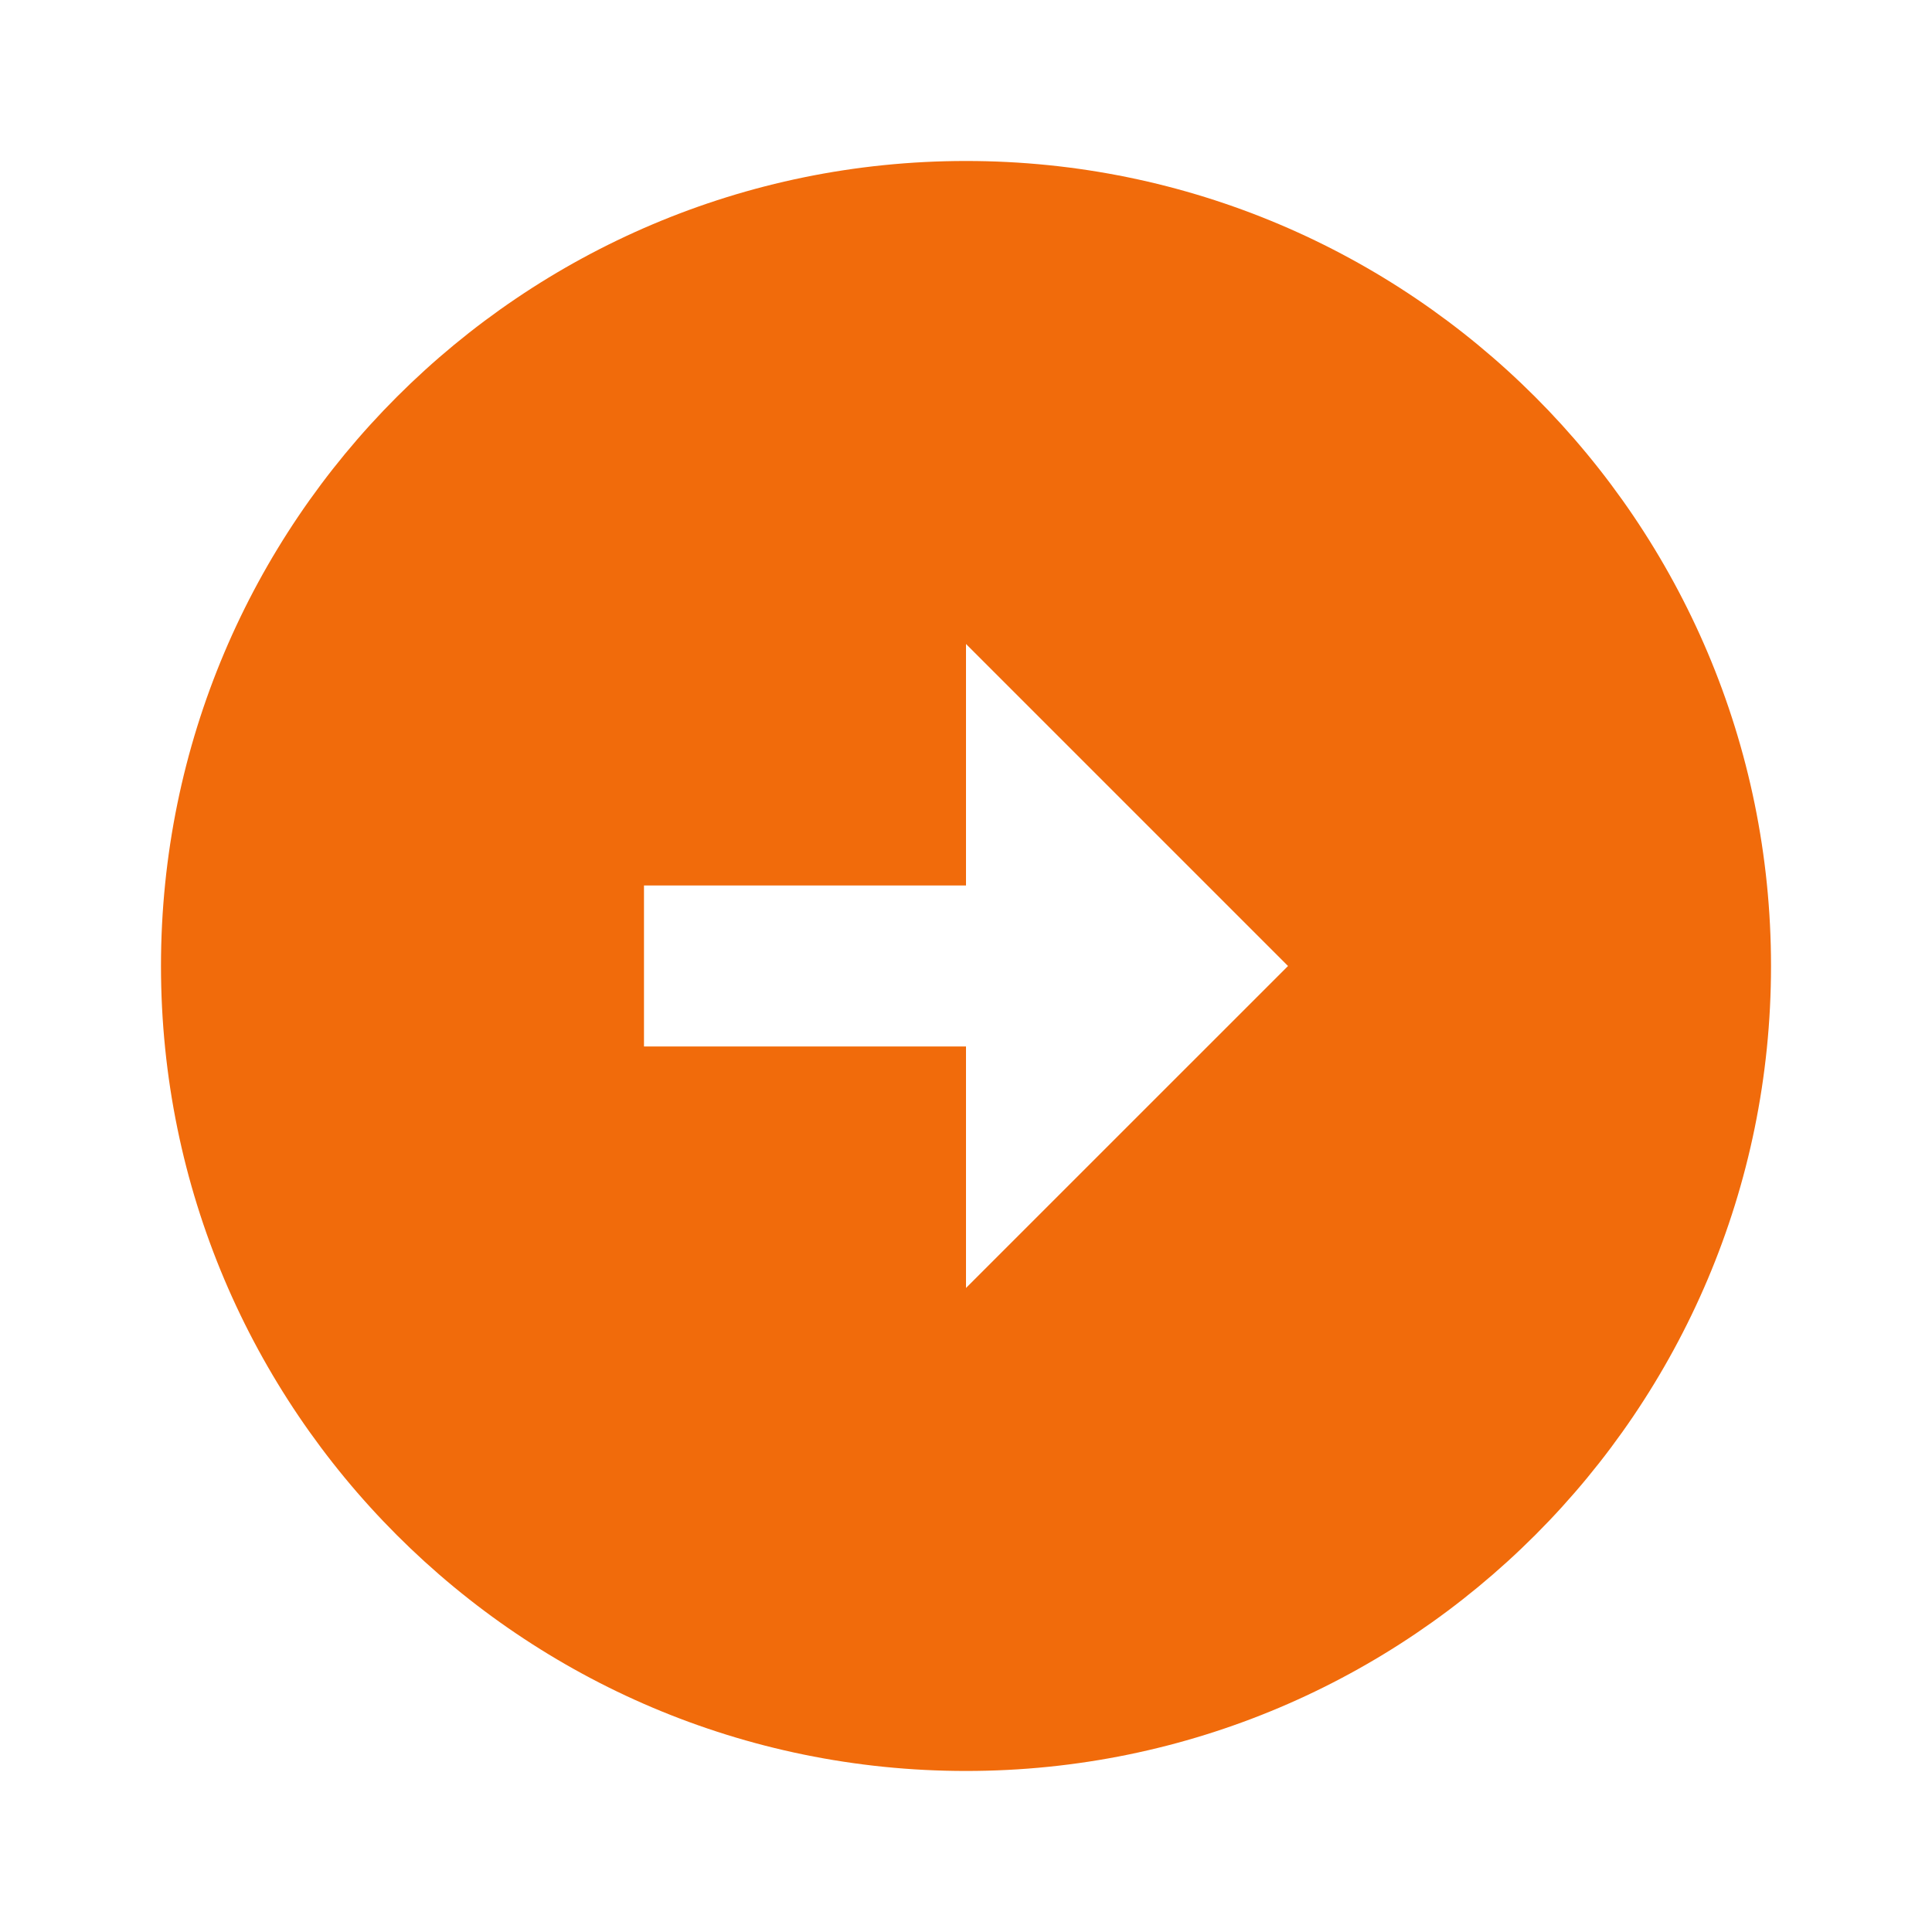 <?xml version="1.0" encoding="utf-8"?>
<svg xmlns="http://www.w3.org/2000/svg" fill="none" height="100%" overflow="visible" preserveAspectRatio="none" style="display: block;" viewBox="0 0 40 40" width="100%">
<g clip-path="url(#clip0_0_1284)" id="Arrow circle right">
<g id="Group">
<g id="Vector">
</g>
</g>
<g id="Group_2">
<path d="M36.667 20C36.667 10.8 29.2 3.333 20 3.333C10.8 3.333 3.333 10.8 3.333 20C3.333 29.2 10.8 36.666 20 36.666C29.2 36.666 36.667 29.2 36.667 20ZM20 21.666H13.333V18.333H20V13.333L26.667 20L20 26.666V21.666Z" fill="#F16B0B" id="Vector_2"/>
</g>
</g>
<defs>
<clipPath id="clip0_0_1284">
<rect fill="white" height="40" width="40"/>
</clipPath>
</defs>
</svg>